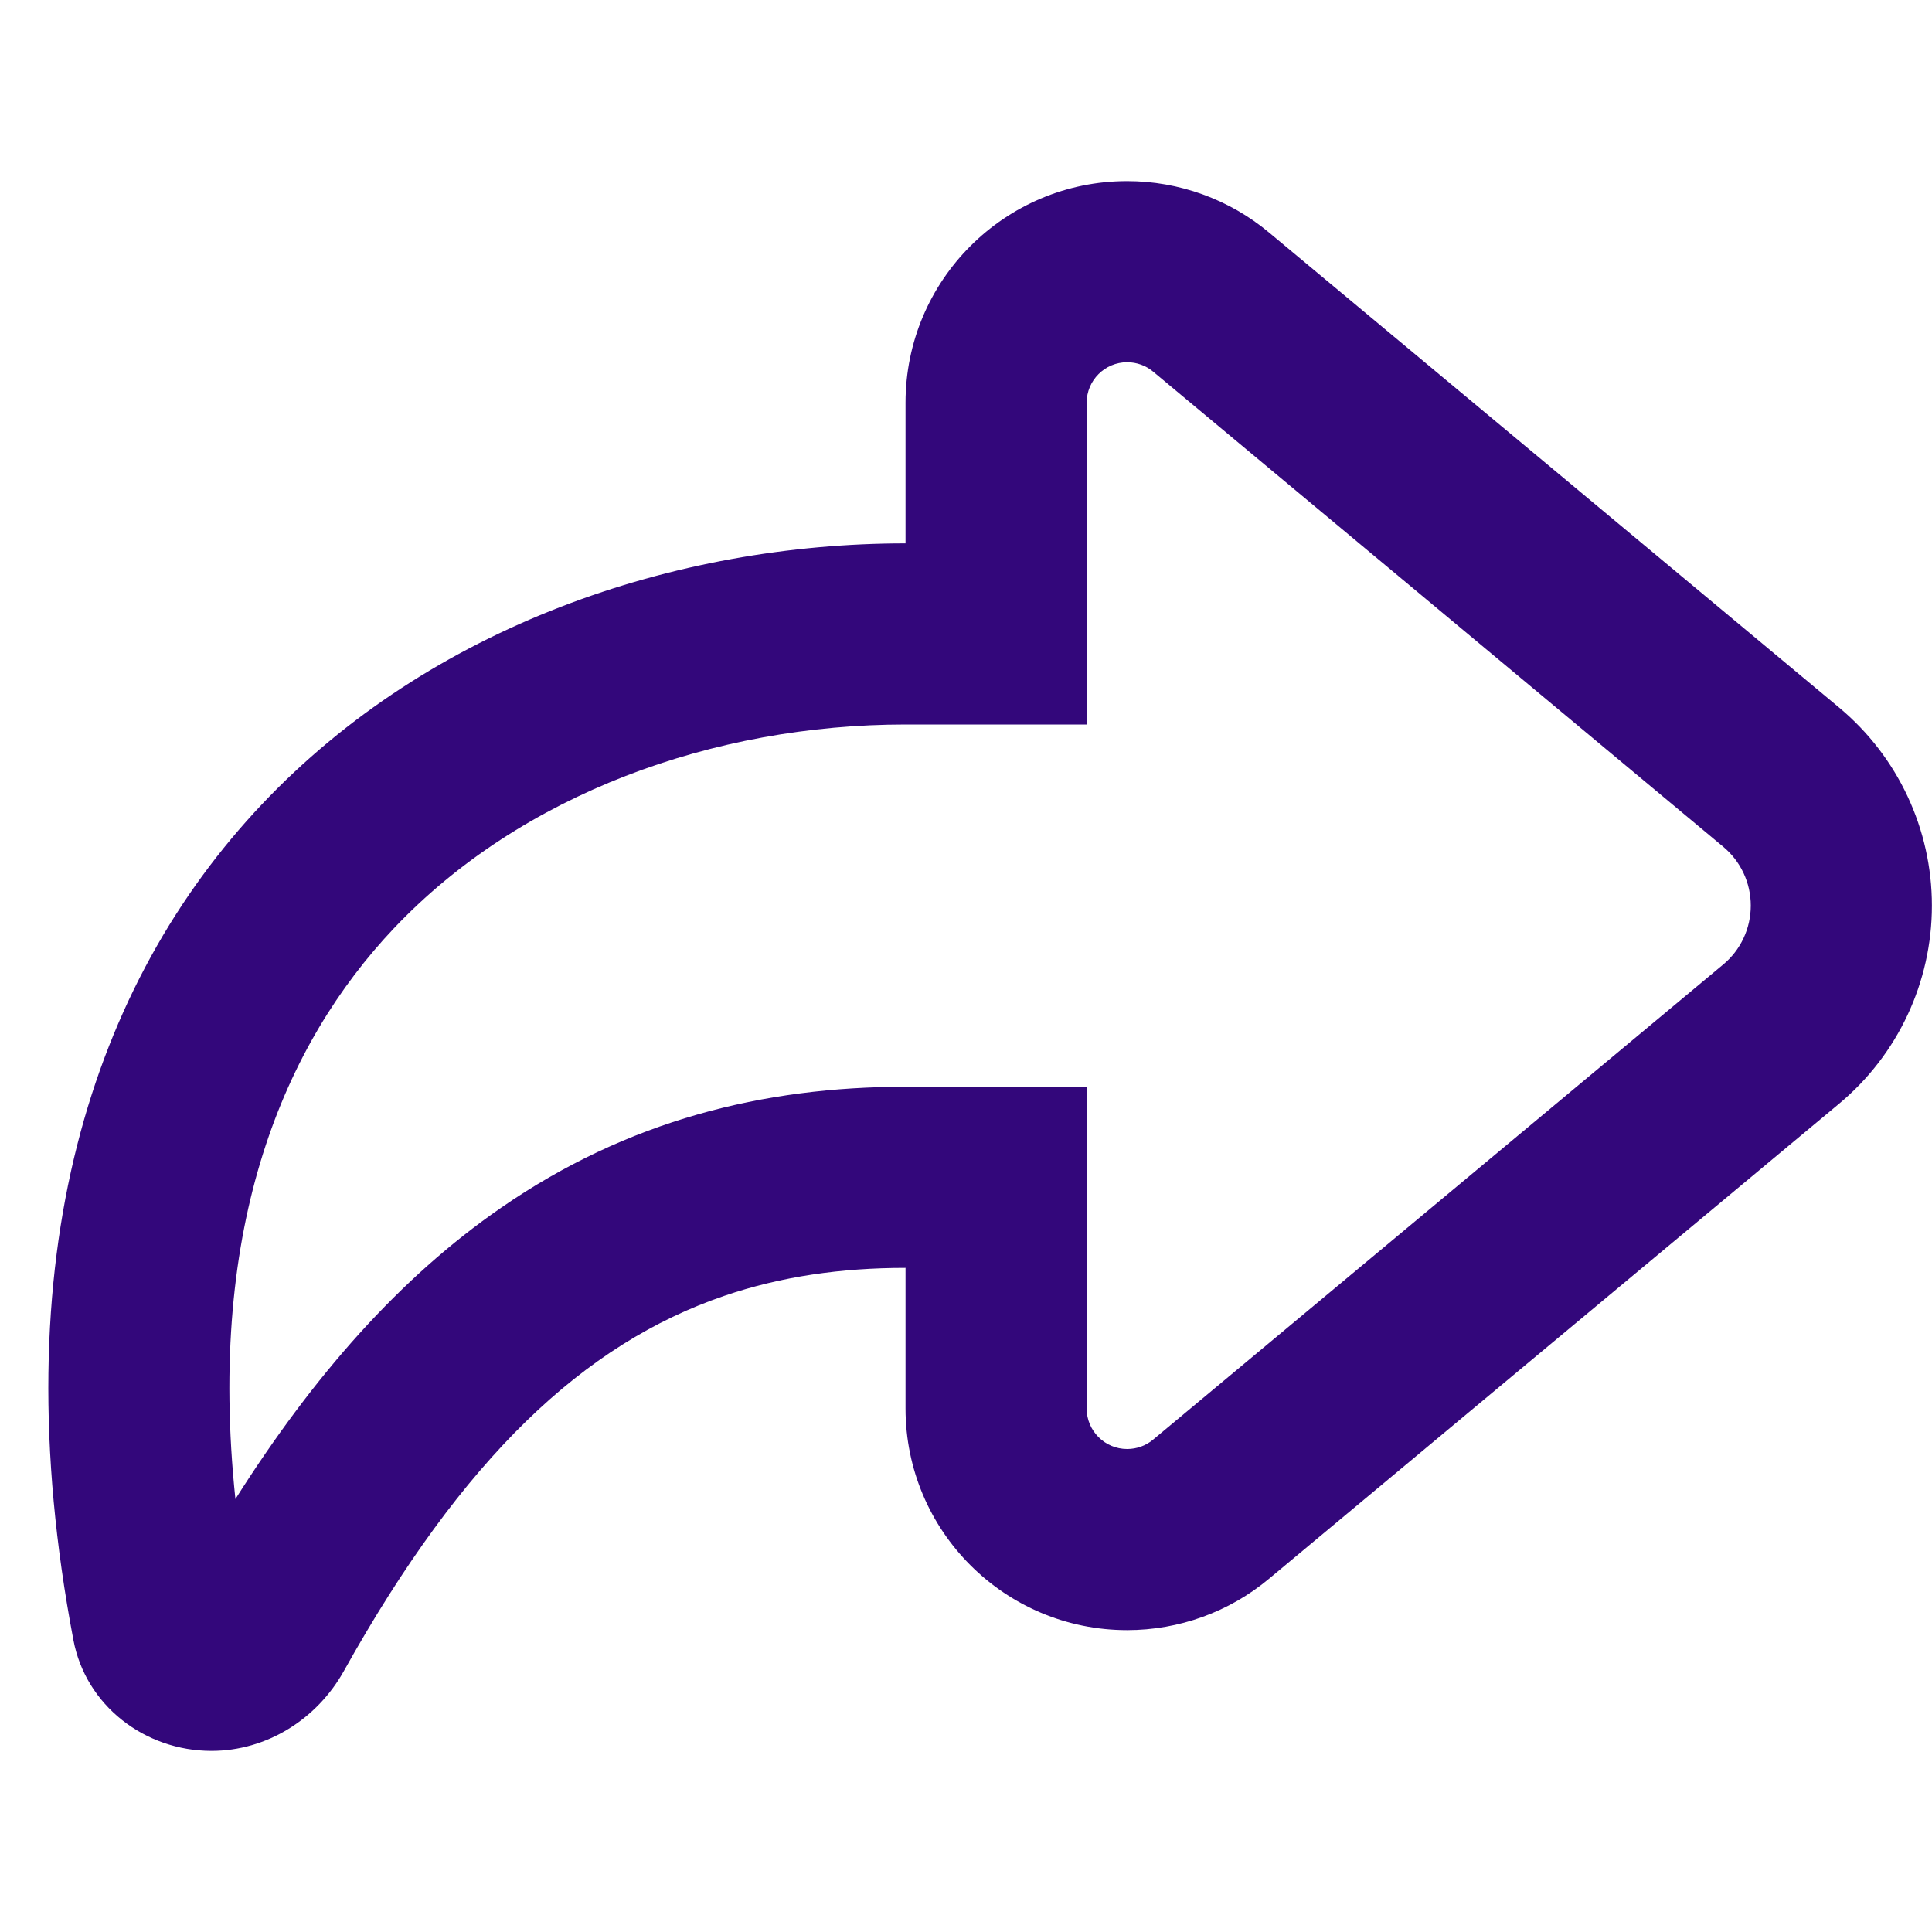 <svg width="20" height="20" viewBox="0 0 20 20" fill="none" xmlns="http://www.w3.org/2000/svg">
<path fill-rule="evenodd" clip-rule="evenodd" d="M11.249 11.25L11.249 14.581C11.249 14.812 11.437 15 11.668 15C11.767 15 11.862 14.966 11.937 14.903L17.838 9.985C18.02 9.834 18.124 9.611 18.124 9.375C18.124 9.139 18.02 8.916 17.838 8.765L11.937 3.847C11.862 3.784 11.767 3.75 11.668 3.75C11.437 3.75 11.249 3.938 11.249 4.169L11.249 7.5H9.374C7.395 7.5 5.397 8.214 4.073 9.615C2.95 10.804 2.138 12.673 2.437 15.518C3.248 14.237 4.143 13.223 5.188 12.502C6.497 11.598 7.903 11.25 9.374 11.25H11.249ZM7.499 13.414C6.048 13.909 4.794 15.085 3.561 17.296C3.282 17.797 2.762 18.125 2.189 18.125C1.499 18.125 0.888 17.656 0.76 16.978C-0.748 9.046 4.598 5.625 9.374 5.625V4.169C9.374 2.902 10.401 1.875 11.668 1.875C12.205 1.875 12.725 2.063 13.137 2.407L19.039 7.325C19.647 7.832 19.999 8.583 19.999 9.375C19.999 10.167 19.647 10.918 19.039 11.425L13.137 16.343C12.725 16.687 12.205 16.875 11.668 16.875C10.401 16.875 9.374 15.848 9.374 14.581V13.125C8.709 13.125 8.088 13.213 7.499 13.414Z" fill="#33077B"/>
</svg>